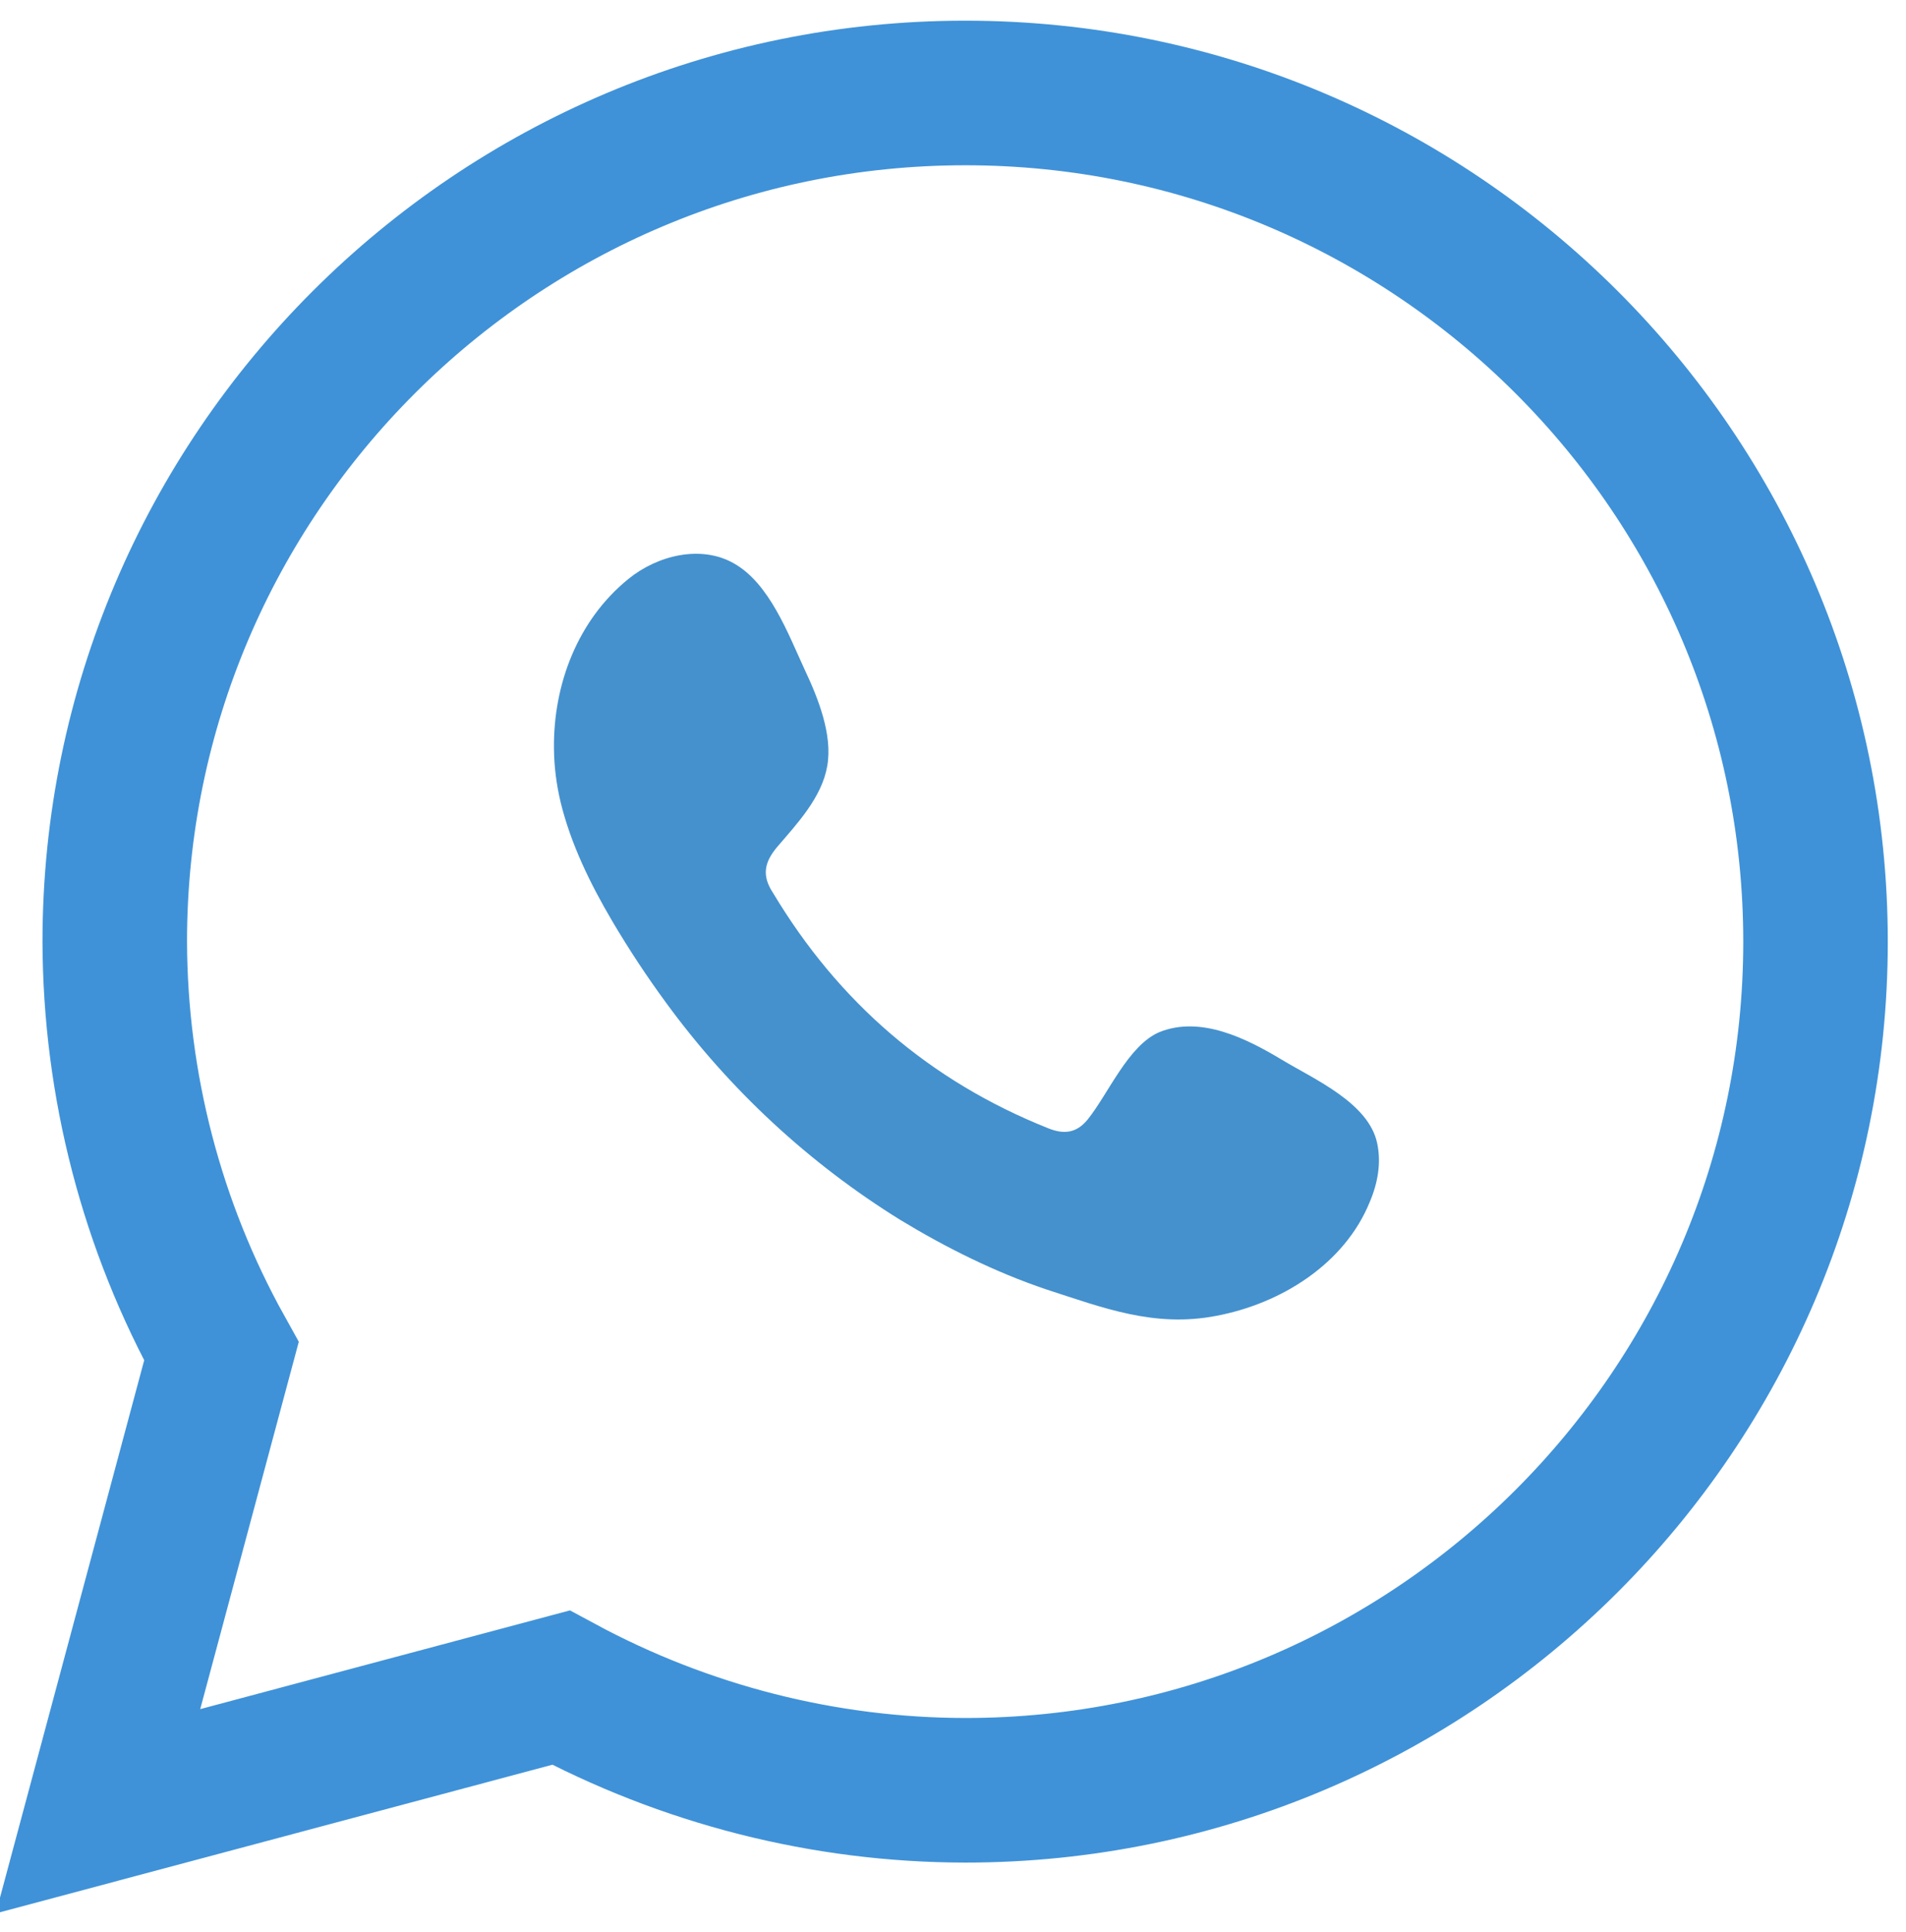 <?xml version="1.0" encoding="utf-8"?>
<!-- Generator: Adobe Illustrator 15.0.0, SVG Export Plug-In . SVG Version: 6.00 Build 0)  -->
<!DOCTYPE svg PUBLIC "-//W3C//DTD SVG 1.1//EN" "http://www.w3.org/Graphics/SVG/1.1/DTD/svg11.dtd">
<svg version="1.1" id="Layer_1" xmlns="http://www.w3.org/2000/svg" xmlns:xlink="http://www.w3.org/1999/xlink" x="0px" y="0px"
	 width="13.188px" height="13.363px" viewBox="0 0 13.188 13.363" enable-background="new 0 0 13.188 13.363" xml:space="preserve">
<path fill="none" stroke="#3F92D8" d="M0.678,12.527l0.854-3.181C1.05,8.48,0.797,7.506,0.794,6.513c0-3.236,2.64-5.87,5.885-5.87
	c3.245,0,5.883,2.634,5.883,5.87s-2.639,5.869-5.883,5.869c-0.978-0.001-1.939-0.247-2.798-0.71L0.678,12.527L0.678,12.527z"/>
<path fill="#4491CE" d="M8.867,7.328c-0.24-0.144-0.558-0.305-0.844-0.19C7.806,7.229,7.667,7.569,7.524,7.745
	C7.45,7.834,7.365,7.849,7.252,7.803C6.432,7.476,5.801,6.93,5.349,6.176c-0.078-0.118-0.063-0.21,0.029-0.319
	c0.137-0.16,0.309-0.342,0.346-0.56c0.038-0.216-0.064-0.47-0.155-0.663C5.454,4.386,5.325,4.035,5.077,3.896
	C4.85,3.767,4.549,3.84,4.347,4.005C3.997,4.289,3.828,4.734,3.833,5.176c0.001,0.126,0.017,0.25,0.046,0.372
	C3.95,5.839,4.084,6.112,4.237,6.372C4.351,6.565,4.477,6.756,4.61,6.937c0.438,0.599,0.988,1.109,1.619,1.5
	C6.547,8.63,6.887,8.799,7.24,8.918c0.395,0.128,0.748,0.265,1.174,0.183c0.449-0.084,0.89-0.359,1.064-0.789
	c0.055-0.129,0.08-0.269,0.051-0.405C9.47,7.627,9.092,7.464,8.867,7.328z"/>
</svg>
